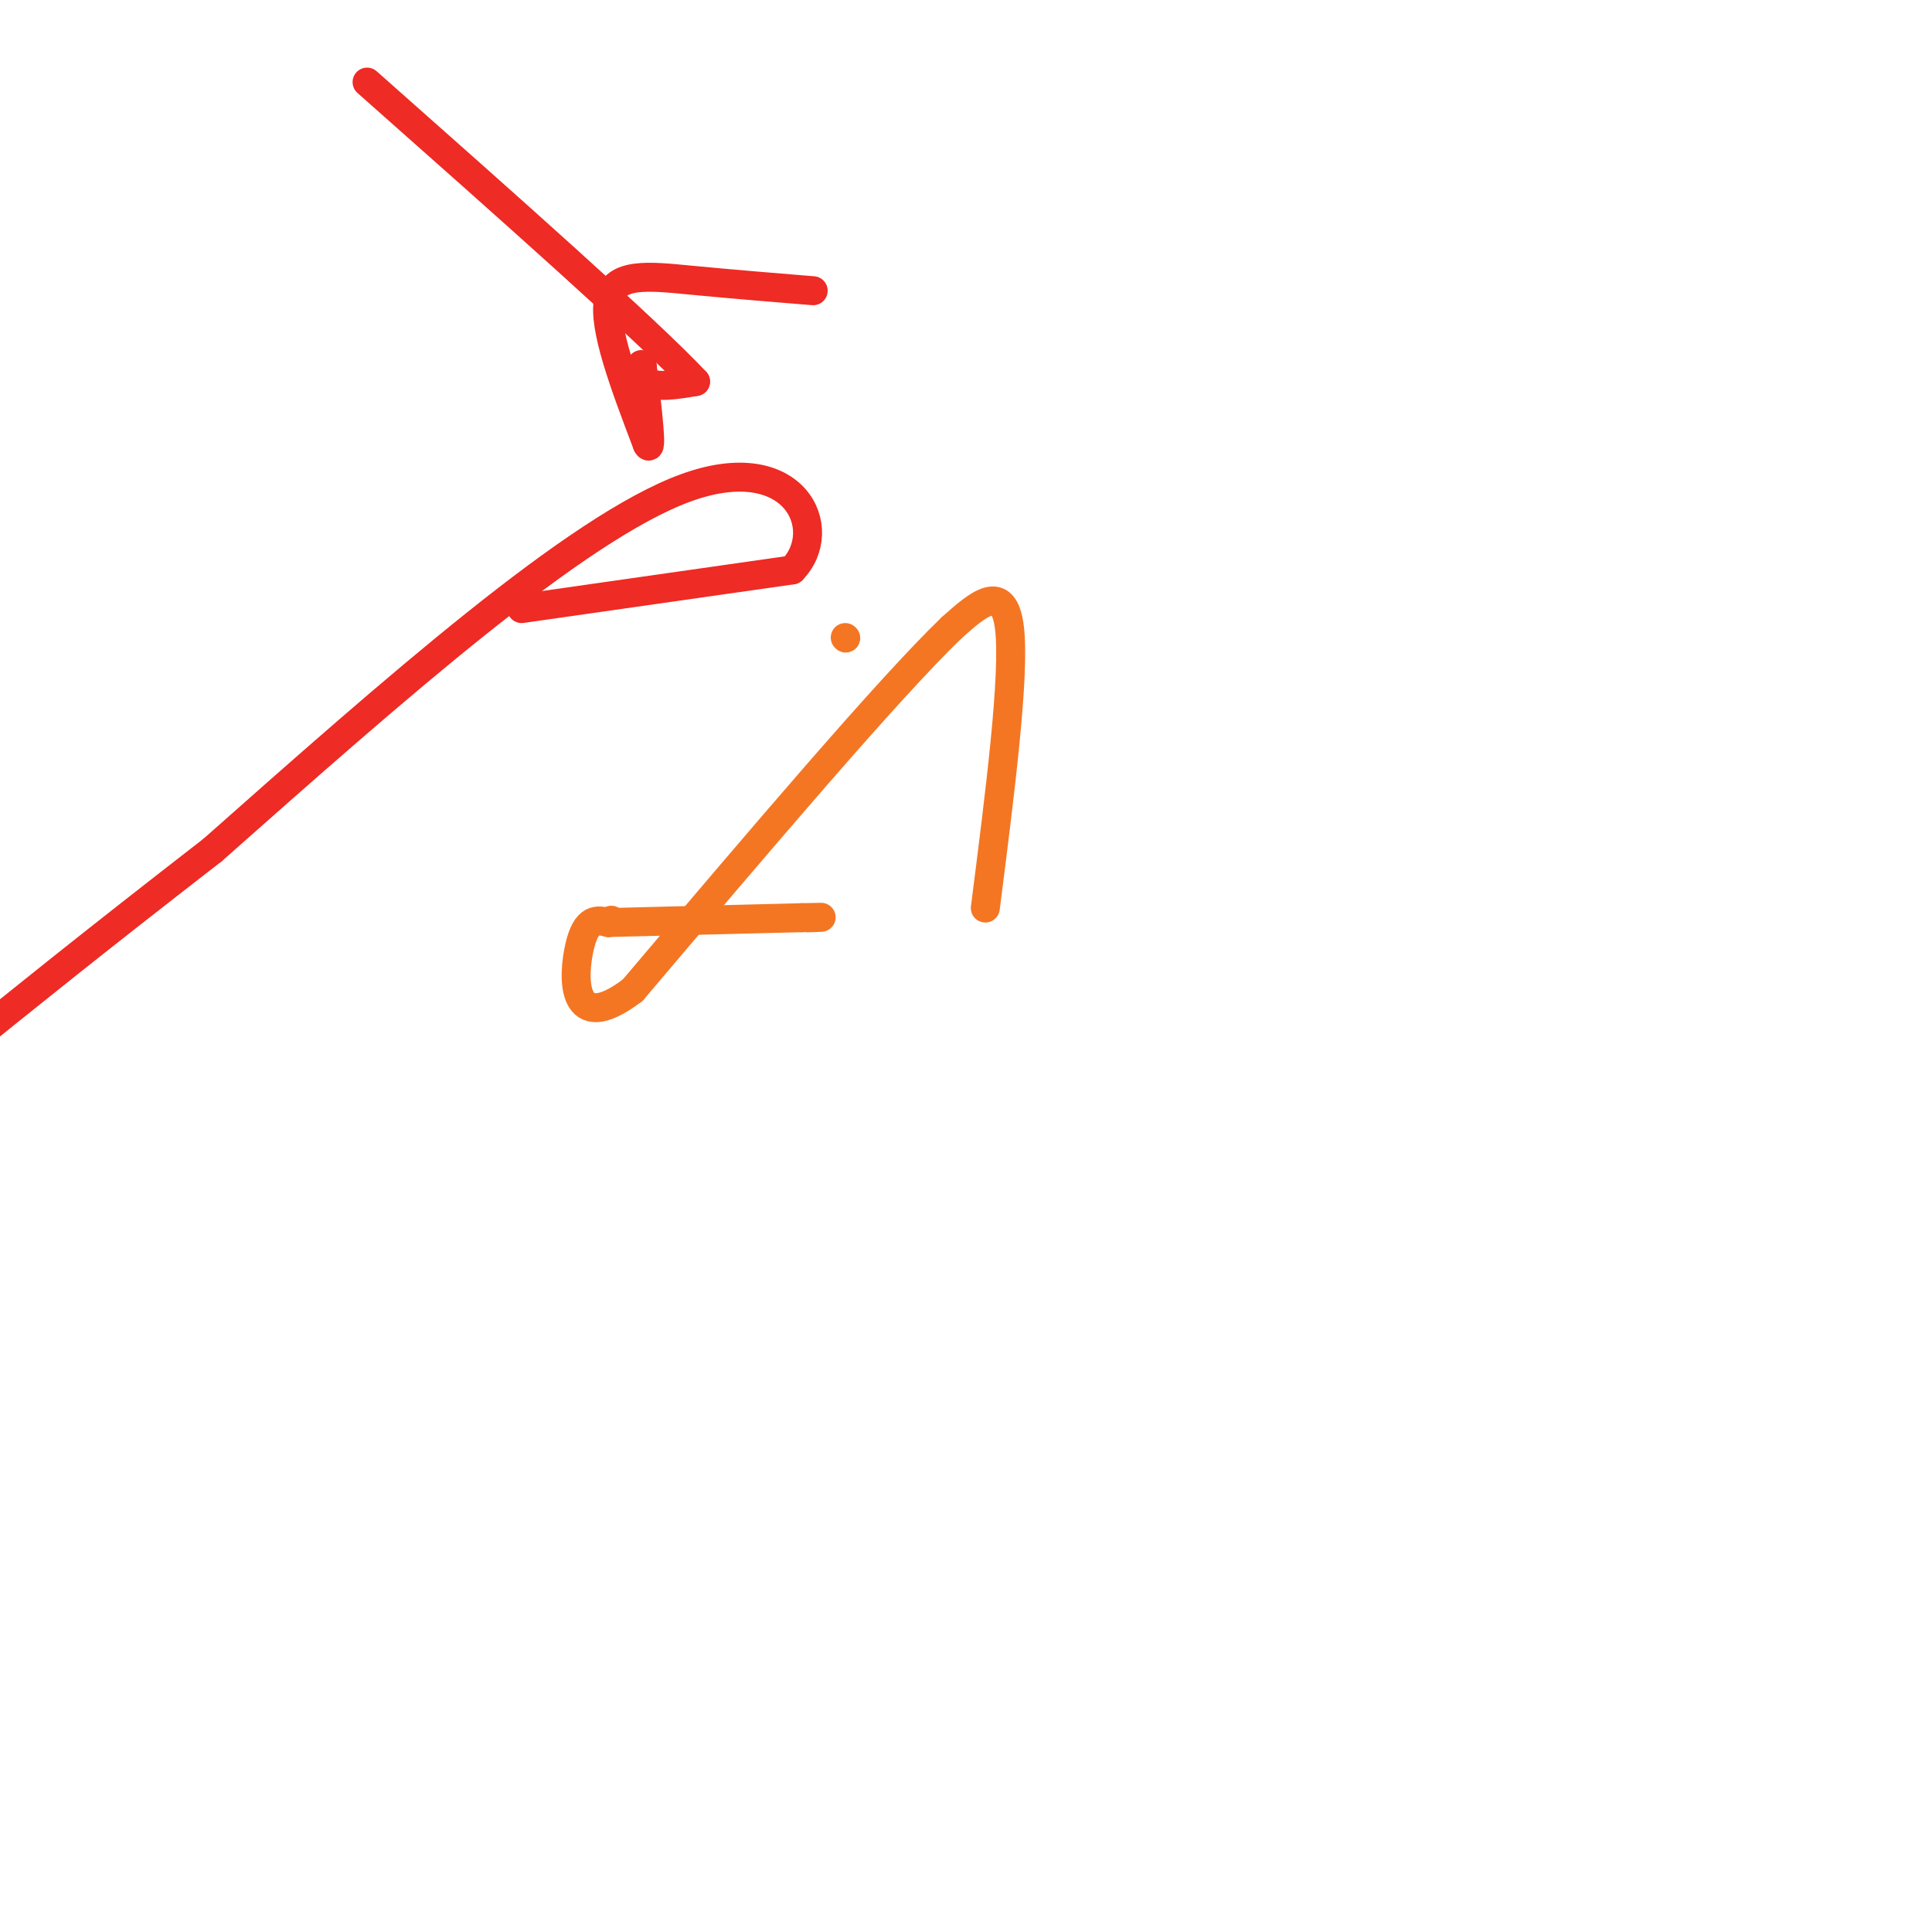 <svg viewBox='0 0 400 400' version='1.1' xmlns='http://www.w3.org/2000/svg' xmlns:xlink='http://www.w3.org/1999/xlink'><g fill='none' stroke='#EE2B24' stroke-width='6' stroke-linecap='round' stroke-linejoin='round'><path d='M166,60c2.048,0.167 4.095,0.333 0,0c-4.095,-0.333 -14.333,-1.167 -23,-2c-8.667,-0.833 -15.762,-1.667 -17,4c-1.238,5.667 3.381,17.833 8,30'/><path d='M134,92c1.167,2.333 0.083,-6.833 -1,-16'/><path d='M133,76c-0.378,-1.822 -0.822,1.622 1,3c1.822,1.378 5.911,0.689 10,0'/><path d='M144,79c-9.667,-10.333 -38.833,-36.167 -68,-62'/><path d='M108,126c0.000,0.000 56.000,-8.000 56,-8'/><path d='M164,118c8.178,-8.356 0.622,-25.244 -22,-17c-22.622,8.244 -60.311,41.622 -98,75'/><path d='M44,176c-25.167,19.500 -39.083,30.750 -53,42'/></g>
<g fill='none' stroke='#F47623' stroke-width='6' stroke-linecap='round' stroke-linejoin='round'><path d='M204,188c3.083,-24.167 6.167,-48.333 5,-58c-1.167,-9.667 -6.583,-4.833 -12,0'/><path d='M197,130c-13.000,12.500 -39.500,43.750 -66,75'/><path d='M131,205c-12.978,9.889 -12.422,-2.889 -11,-9c1.422,-6.111 3.711,-5.556 6,-5'/><path d='M126,191c1.000,-0.833 0.500,-0.417 0,0'/><path d='M126,191c0.000,0.000 40.000,-1.000 40,-1'/><path d='M166,190c6.667,-0.156 3.333,-0.044 2,0c-1.333,0.044 -0.667,0.022 0,0'/><path d='M175,132c0.000,0.000 0.100,0.100 0.1,0.1'/></g>
</svg>